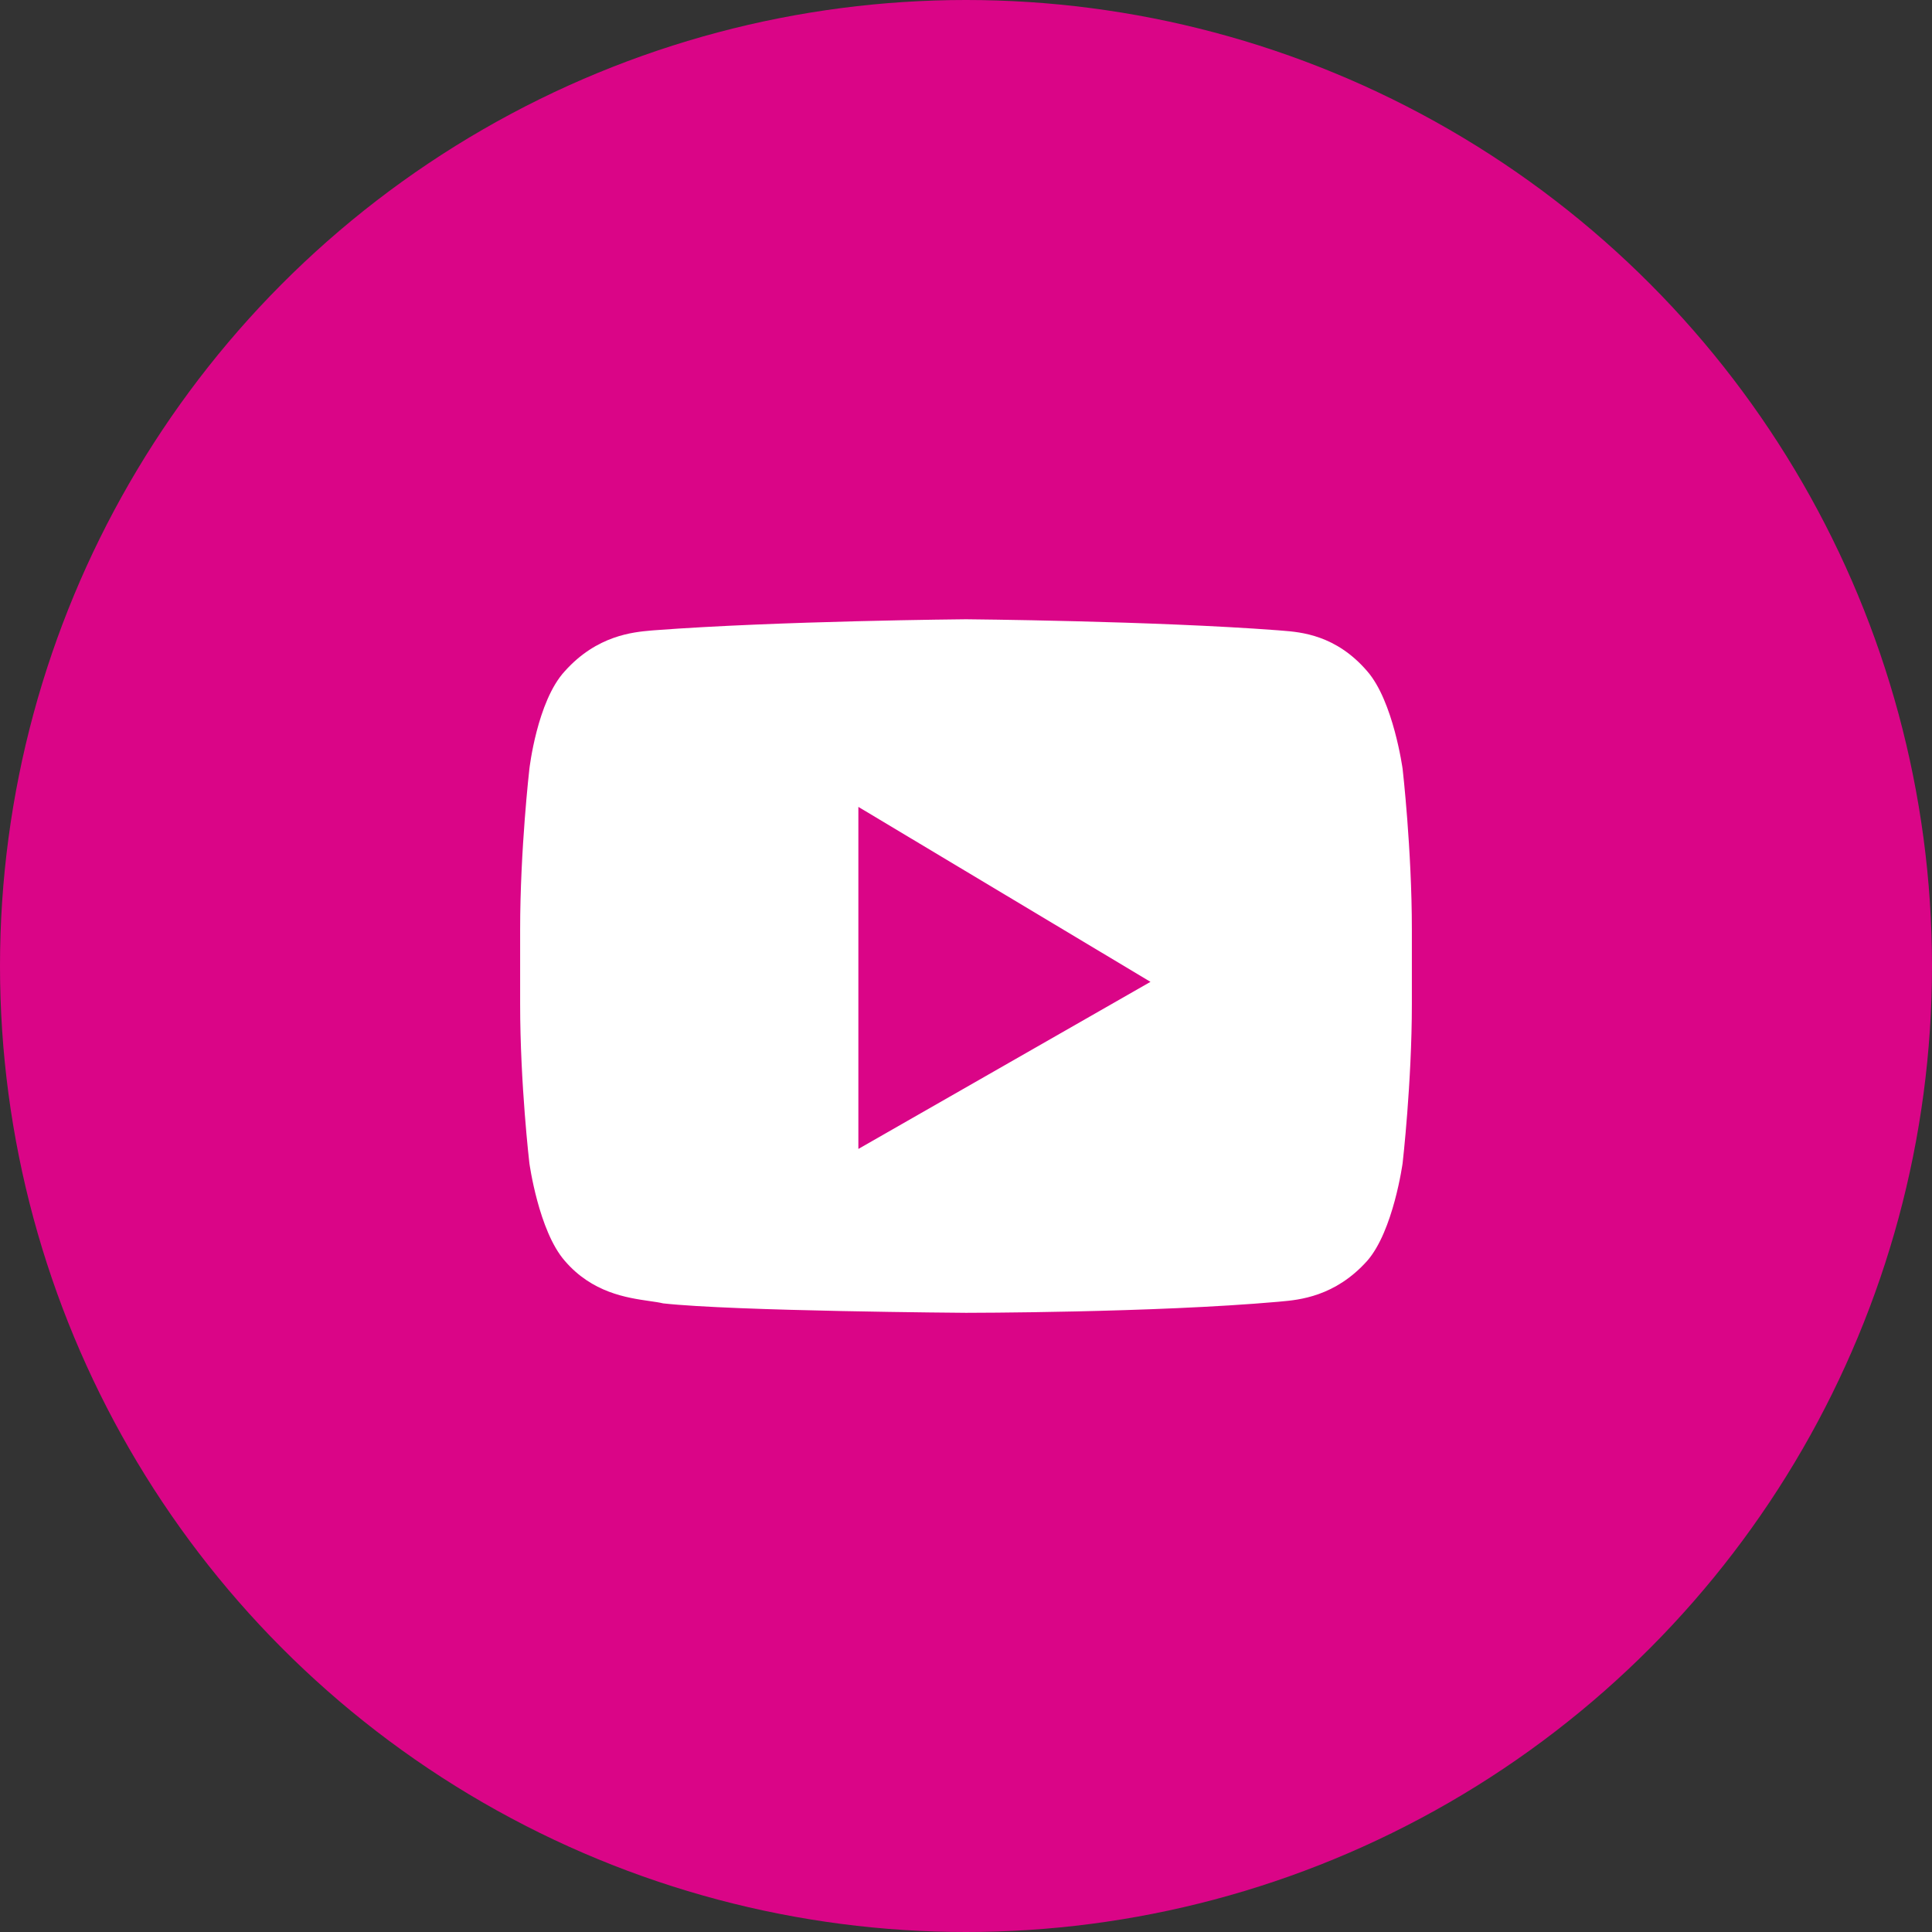<svg width="45" height="45" viewBox="0 0 45 45" fill="none" xmlns="http://www.w3.org/2000/svg">
<rect x="0" y="0" width="45" height="45" fill="#333333" stroke="none"/>
<circle cx="22.5" cy="22.5" r="22.5" fill="#DA0587"/>
<path fill-rule="evenodd" clip-rule="evenodd" d="M31.846 15.635C32.455 16.333 32.67 17.912 32.67 17.912C32.67 17.912 32.885 19.784 32.885 21.656V23.382C32.885 25.218 32.67 27.09 32.67 27.09C32.67 27.09 32.455 28.669 31.846 29.366C31.097 30.204 30.251 30.278 29.831 30.315C29.809 30.317 29.788 30.319 29.769 30.321C26.869 30.578 22.5 30.578 22.5 30.578C22.5 30.578 17.093 30.541 15.446 30.358C15.358 30.337 15.25 30.321 15.128 30.304C14.598 30.227 13.793 30.111 13.154 29.366C12.545 28.669 12.33 27.09 12.33 27.09C12.33 27.09 12.115 25.254 12.115 23.382V21.656C12.115 19.784 12.33 17.912 12.33 17.912C12.33 17.912 12.509 16.333 13.154 15.635C13.903 14.797 14.749 14.723 15.169 14.686C15.191 14.684 15.211 14.683 15.231 14.681C18.131 14.461 22.5 14.424 22.5 14.424C22.5 14.424 26.869 14.461 29.769 14.681C29.799 14.684 29.832 14.686 29.867 14.689C30.298 14.723 31.118 14.787 31.846 15.635ZM19.993 26.761V18.794L26.797 22.869L19.993 26.761Z" fill="white"/>
</svg>
